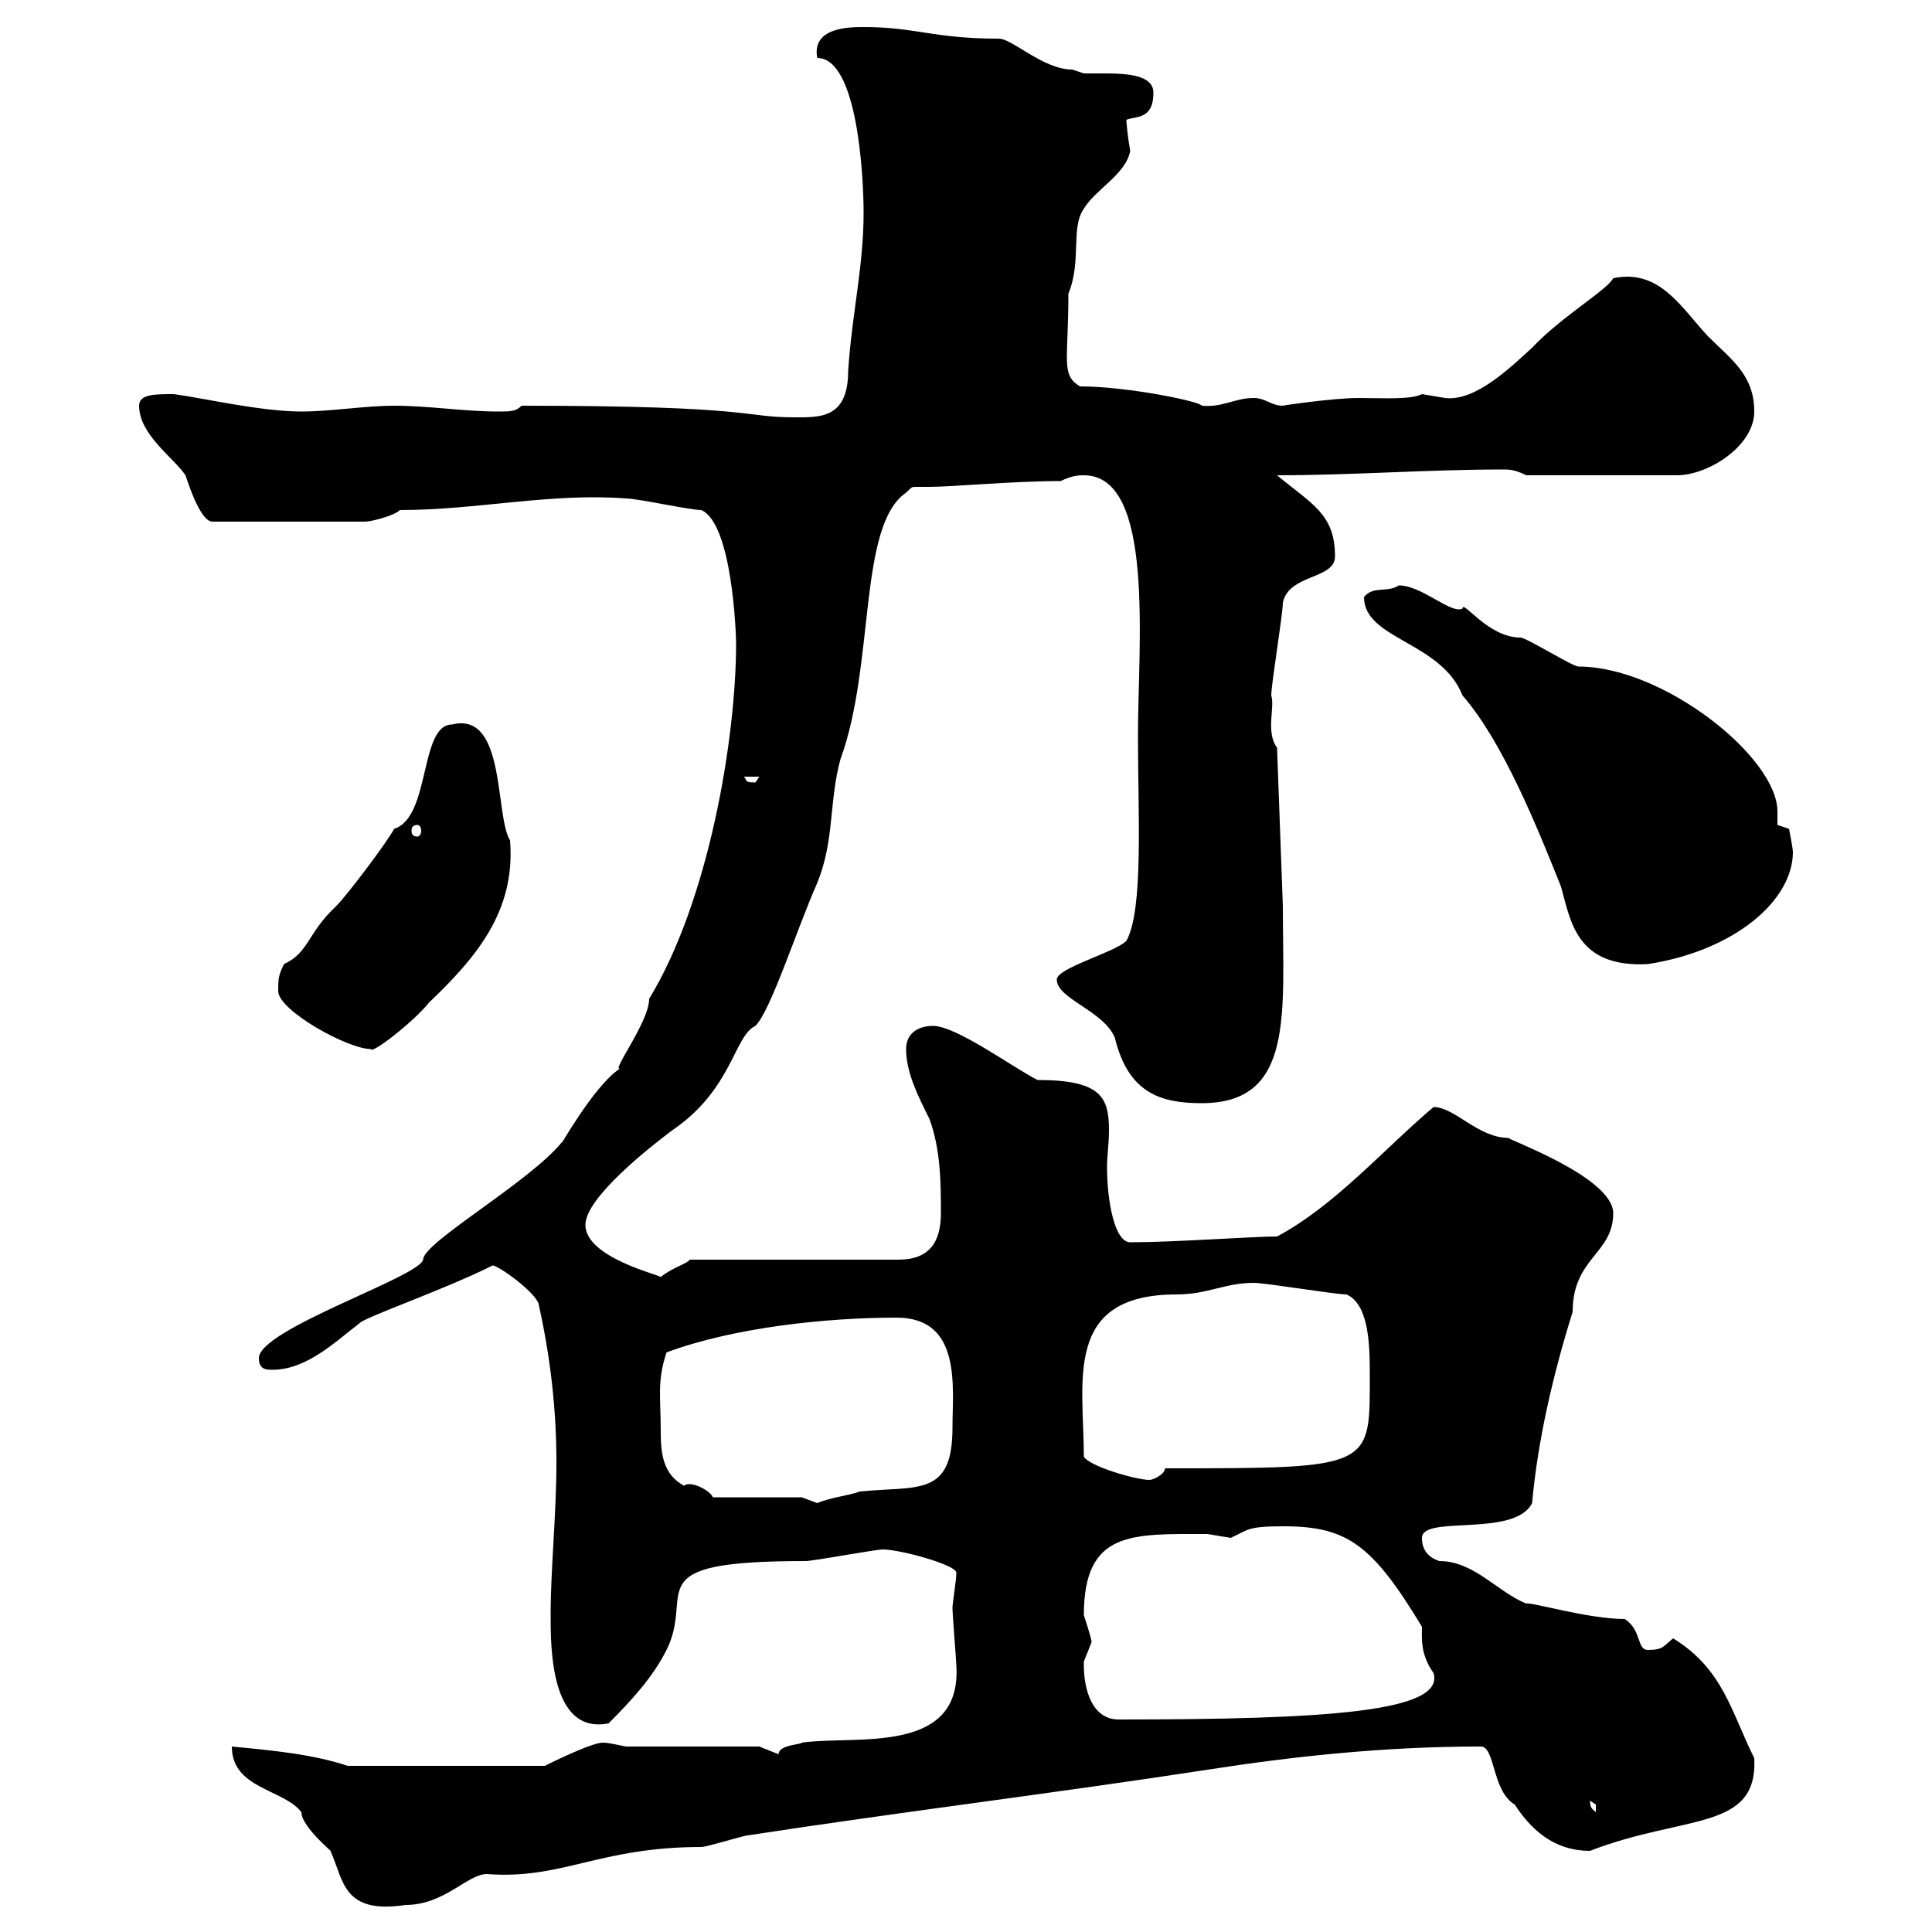 <svg xmlns="http://www.w3.org/2000/svg" xmlns:xlink="http://www.w3.org/1999/xlink" width="300" height="300"><path d="M36 271.20C36 277.80 44.10 277.80 46.80 281.40C46.80 283.80 52.50 288.30 51.30 287.40C53.40 291.90 53.10 297.30 63 295.80C69 295.80 72.60 291 75.60 291C87.30 291.90 93 286.80 108.90 286.80C109.80 286.80 115.50 285 116.10 285C139.50 281.40 164.10 278.40 187.50 274.80C201 272.70 215.10 271.20 229.80 271.20C232.20 270.90 231.60 278.10 235.20 280.20C238.50 285.30 242.40 287.40 246.90 287.40C261.60 281.70 273 284.40 272.40 273C268.80 265.80 267.60 259.20 259.80 254.40C258.30 255.60 258.30 256.20 255.90 256.20C254.10 256.20 255 253.20 252.30 251.40C246.60 251.40 237.60 248.70 237 249C232.50 247.20 228.90 242.40 223.50 242.40C221.70 241.80 220.80 240.60 220.80 238.80C220.80 235.20 235.20 238.80 237.90 233.40C238.80 223.50 241.20 213.30 244.20 203.70C244.20 195.30 250.50 194.70 250.50 188.40C250.50 182.70 233.40 176.70 234.30 176.70C229.50 176.70 225.90 171.90 222.60 171.90C214.80 178.50 207.30 187.20 198.30 192C194.40 192 182.40 192.90 175.50 192.90C173.10 192.90 171.90 186.60 171.90 181.20C171.90 179.40 172.20 177.60 172.20 175.50C172.20 170.40 171 167.70 161.10 167.70C157.50 165.90 148.50 159.30 144.90 159.30C142.50 159.30 140.70 160.50 140.70 162.90C140.70 166.50 142.50 170.10 144.30 173.70C146.10 178.50 146.10 183.90 146.10 188.40C146.10 192.90 144.30 195.60 139.50 195.60L107.10 195.60C106.80 196.20 104.40 196.80 102.60 198.30C102.60 198 90.90 195.30 90.90 190.20C90.90 186 100.80 178.20 104.40 175.50C113.70 169.20 114 160.80 117.30 159.30C119.70 156.90 123.60 144.60 126.90 137.10C129.60 130.50 128.70 124.50 130.50 117.90C135.90 103.20 133.20 81.60 140.70 76.50C141.60 75.60 141.60 75.60 142.20 75.60C142.50 75.60 142.80 75.60 144.30 75.60C147.90 75.60 157.20 74.70 164.70 74.70C166.50 73.80 167.70 73.80 168.30 73.80C179.40 73.80 176.70 100.20 176.70 114.30C176.70 126.30 177.60 141.30 174.90 146.10C173.10 147.90 164.10 150.30 164.10 152.10C164.10 155.10 171.30 156.90 173.10 161.10C175.20 169.80 180.30 171.30 186.60 171.30C201 171.30 199.20 157.50 199.20 140.70L198.30 116.10C196.50 113.70 198 109.80 197.40 108C197.40 106.20 199.20 95.40 199.20 93.60C200.10 89.10 207.30 90 207.30 86.40C207.30 79.80 203.70 78.30 198.30 73.80C210 73.80 221.70 72.90 233.40 72.90C234.30 72.90 235.20 72.90 237 73.80L260.40 73.80C265.20 73.80 272.40 69.30 272.40 63.90C272.40 58.20 268.80 55.80 265.20 52.20C261 47.70 257.70 41.70 250.50 43.20C249.60 45 242.40 49.20 237.90 54C234.90 56.70 229.20 62.40 224.40 61.80C224.40 61.80 220.80 61.20 220.80 61.20C219 62.10 214.80 61.80 210.90 61.80C207 61.80 198.90 63 199.20 63C197.40 63 196.50 61.80 194.70 61.80C191.70 61.80 189.90 63.30 186.60 63C186.60 62.40 175.20 60 167.70 60C164.70 58.20 165.90 56.10 165.90 45.60C168 40.50 166.20 35.40 168.30 32.40C170.10 29.40 174.90 27 175.50 23.40C175.20 21.90 174.90 19.20 174.90 18.60C176.40 18 179.10 18.60 179.10 14.40C179.10 11.70 175.20 11.40 171.60 11.40C170.40 11.40 169.20 11.40 168.30 11.40C168.30 11.40 166.50 10.80 166.50 10.80C162 10.80 157.20 6 155.10 6C144.90 6 142.20 4.20 134.10 4.20C132 4.20 126 4.20 126.90 9C133.20 9 134.10 27.60 134.10 33C134.10 41.40 132.30 48.60 131.70 57.60C131.70 65.10 127.20 64.80 123.30 64.80C115.20 64.80 117.60 63 81 63C80.10 63.90 79.20 63.90 77.40 63.90C72 63.90 66.60 63 61.20 63C56.70 63 51.30 63.90 46.80 63.90C40.50 63.90 31.50 61.80 27 61.20C24 61.20 21.60 61.20 21.60 63C21.60 67.50 27 71.10 28.80 73.80C29.40 75.60 31.20 81 33 81L56.70 81C57.60 81 61.20 80.10 62.10 79.20C74.10 79.20 85.50 76.50 97.20 77.40C99 77.40 107.10 79.20 108.90 79.20C113.70 81.30 114.30 98.40 114.30 99.90C114.30 114.60 110.10 139.80 100.80 155.10C100.80 158.70 94.80 166.50 96.30 165.90C92.10 168.60 86.40 179.10 87.30 177.30C82.20 183.60 65.70 192.90 65.70 195.60C65.10 198.30 40.20 206.40 40.20 210.90C40.20 212.70 41.40 212.70 42.30 212.70C47.70 212.70 52.20 208.20 55.80 205.50C56.40 204.60 68.70 200.40 76.50 196.50C77.40 196.50 83.70 201 83.70 202.80C85.50 210.90 86.40 219 86.40 227.10C86.40 235.20 85.50 243.60 85.50 250.80C85.50 255.90 85.50 269.40 94.50 267.60C98.10 264 101.40 260.40 103.50 256.20C108 247.20 98.40 242.40 125.10 242.40C126.30 242.40 135.90 240.60 137.10 240.60C139.80 240.60 148.50 243 148.50 244.20C148.50 245.40 147.90 249 147.90 249.60C147.90 250.80 148.50 258 148.50 258.60C149.40 272.70 132.60 269.40 124.50 270.60C124.50 270.90 120.90 270.90 120.90 272.40C120.90 272.40 117.90 271.20 117.90 271.20L97.20 271.20C95.70 270.90 94.50 270.60 93.60 270.60C91.80 270.60 85.20 273.90 84.60 274.20L54 274.20C48.60 272.40 42.30 271.80 36 271.20ZM246.90 279.60C246.90 279.60 247.80 280.20 247.80 280.20C247.80 281.40 247.80 281.40 247.80 281.40C247.20 280.80 246.90 280.80 246.90 279.60ZM168.30 258.60C168.30 258.60 168.30 258 168.30 258C168.30 258 169.50 255 169.50 255C169.50 254.40 168.30 250.80 168.30 250.80C168.30 237.60 175.80 238.20 187.50 238.20C187.50 238.20 191.10 238.80 191.10 238.80C193.80 237.60 193.50 237 199.20 237C209.10 237 213 239.70 220.80 252.60C220.80 254.40 220.50 256.80 222.60 259.80C224.40 265.80 206.10 267 173.70 267C169.50 267 168.30 262.20 168.30 258.60ZM124.50 232.50L110.70 232.50C110.40 231.60 107.40 229.80 106.20 230.70C102.90 228.90 102.60 225.60 102.60 222.30C102.60 216.90 102 214.50 103.50 210C114 206.10 128.40 204.60 139.20 204.60C149.40 204.60 147.90 215.40 147.90 221.70C147.90 232.50 142.50 230.70 133.50 231.60C132 232.20 129 232.50 126.90 233.40C126.90 233.40 124.50 232.50 124.50 232.50ZM168.30 226.20C168.30 214.50 165 201 182.70 201C187.50 201 190.20 199.20 194.70 199.20C196.50 199.20 207.30 201 209.10 201C212.40 202.50 212.70 208.20 212.70 213C212.70 228 213.60 228 180.90 228C180.90 228.90 179.10 229.80 178.50 229.80C176.40 229.80 169.20 227.70 168.30 226.20ZM43.20 153.90C43.20 156.90 54 162.90 57.60 162.90C57.60 163.80 64.20 158.70 66.60 155.70C73.80 148.80 80.10 141.60 79.20 130.50C76.80 126.60 78.60 110.40 70.20 112.50C65.10 112.50 66.90 126.90 61.20 128.70C60.30 130.50 54 138.90 52.20 140.70C47.70 144.90 48 147.90 44.10 149.70C43.20 151.50 43.20 152.10 43.20 153.90ZM211.80 92.70C211.80 99.30 223.80 99.60 227.10 108C233.40 115.20 238.80 128.70 242.40 137.70C243.90 143.10 244.80 150.30 255.90 149.70C269.40 147.60 278.40 139.80 278.40 132.30C278.40 131.70 277.80 128.70 277.80 128.70L276 128.10C276 127.20 276 126.60 276 126C276 117.60 258.30 103.50 245.10 103.50C244.20 103.50 237 99 236.10 99C231 99 227.10 93 227.10 94.50C225.30 95.40 220.80 90.90 217.20 90.90C215.40 92.10 213.30 90.90 211.80 92.70ZM64.80 128.10C65.10 128.10 65.40 128.40 65.40 129C65.40 129.60 65.10 129.90 64.80 129.90C64.20 129.90 63.90 129.60 63.90 129C63.90 128.40 64.20 128.10 64.80 128.10ZM115.50 120.60L117.90 120.60C117.90 120.60 117.30 121.50 117.30 121.50C115.50 121.50 116.10 121.20 115.50 120.60Z"/></svg>